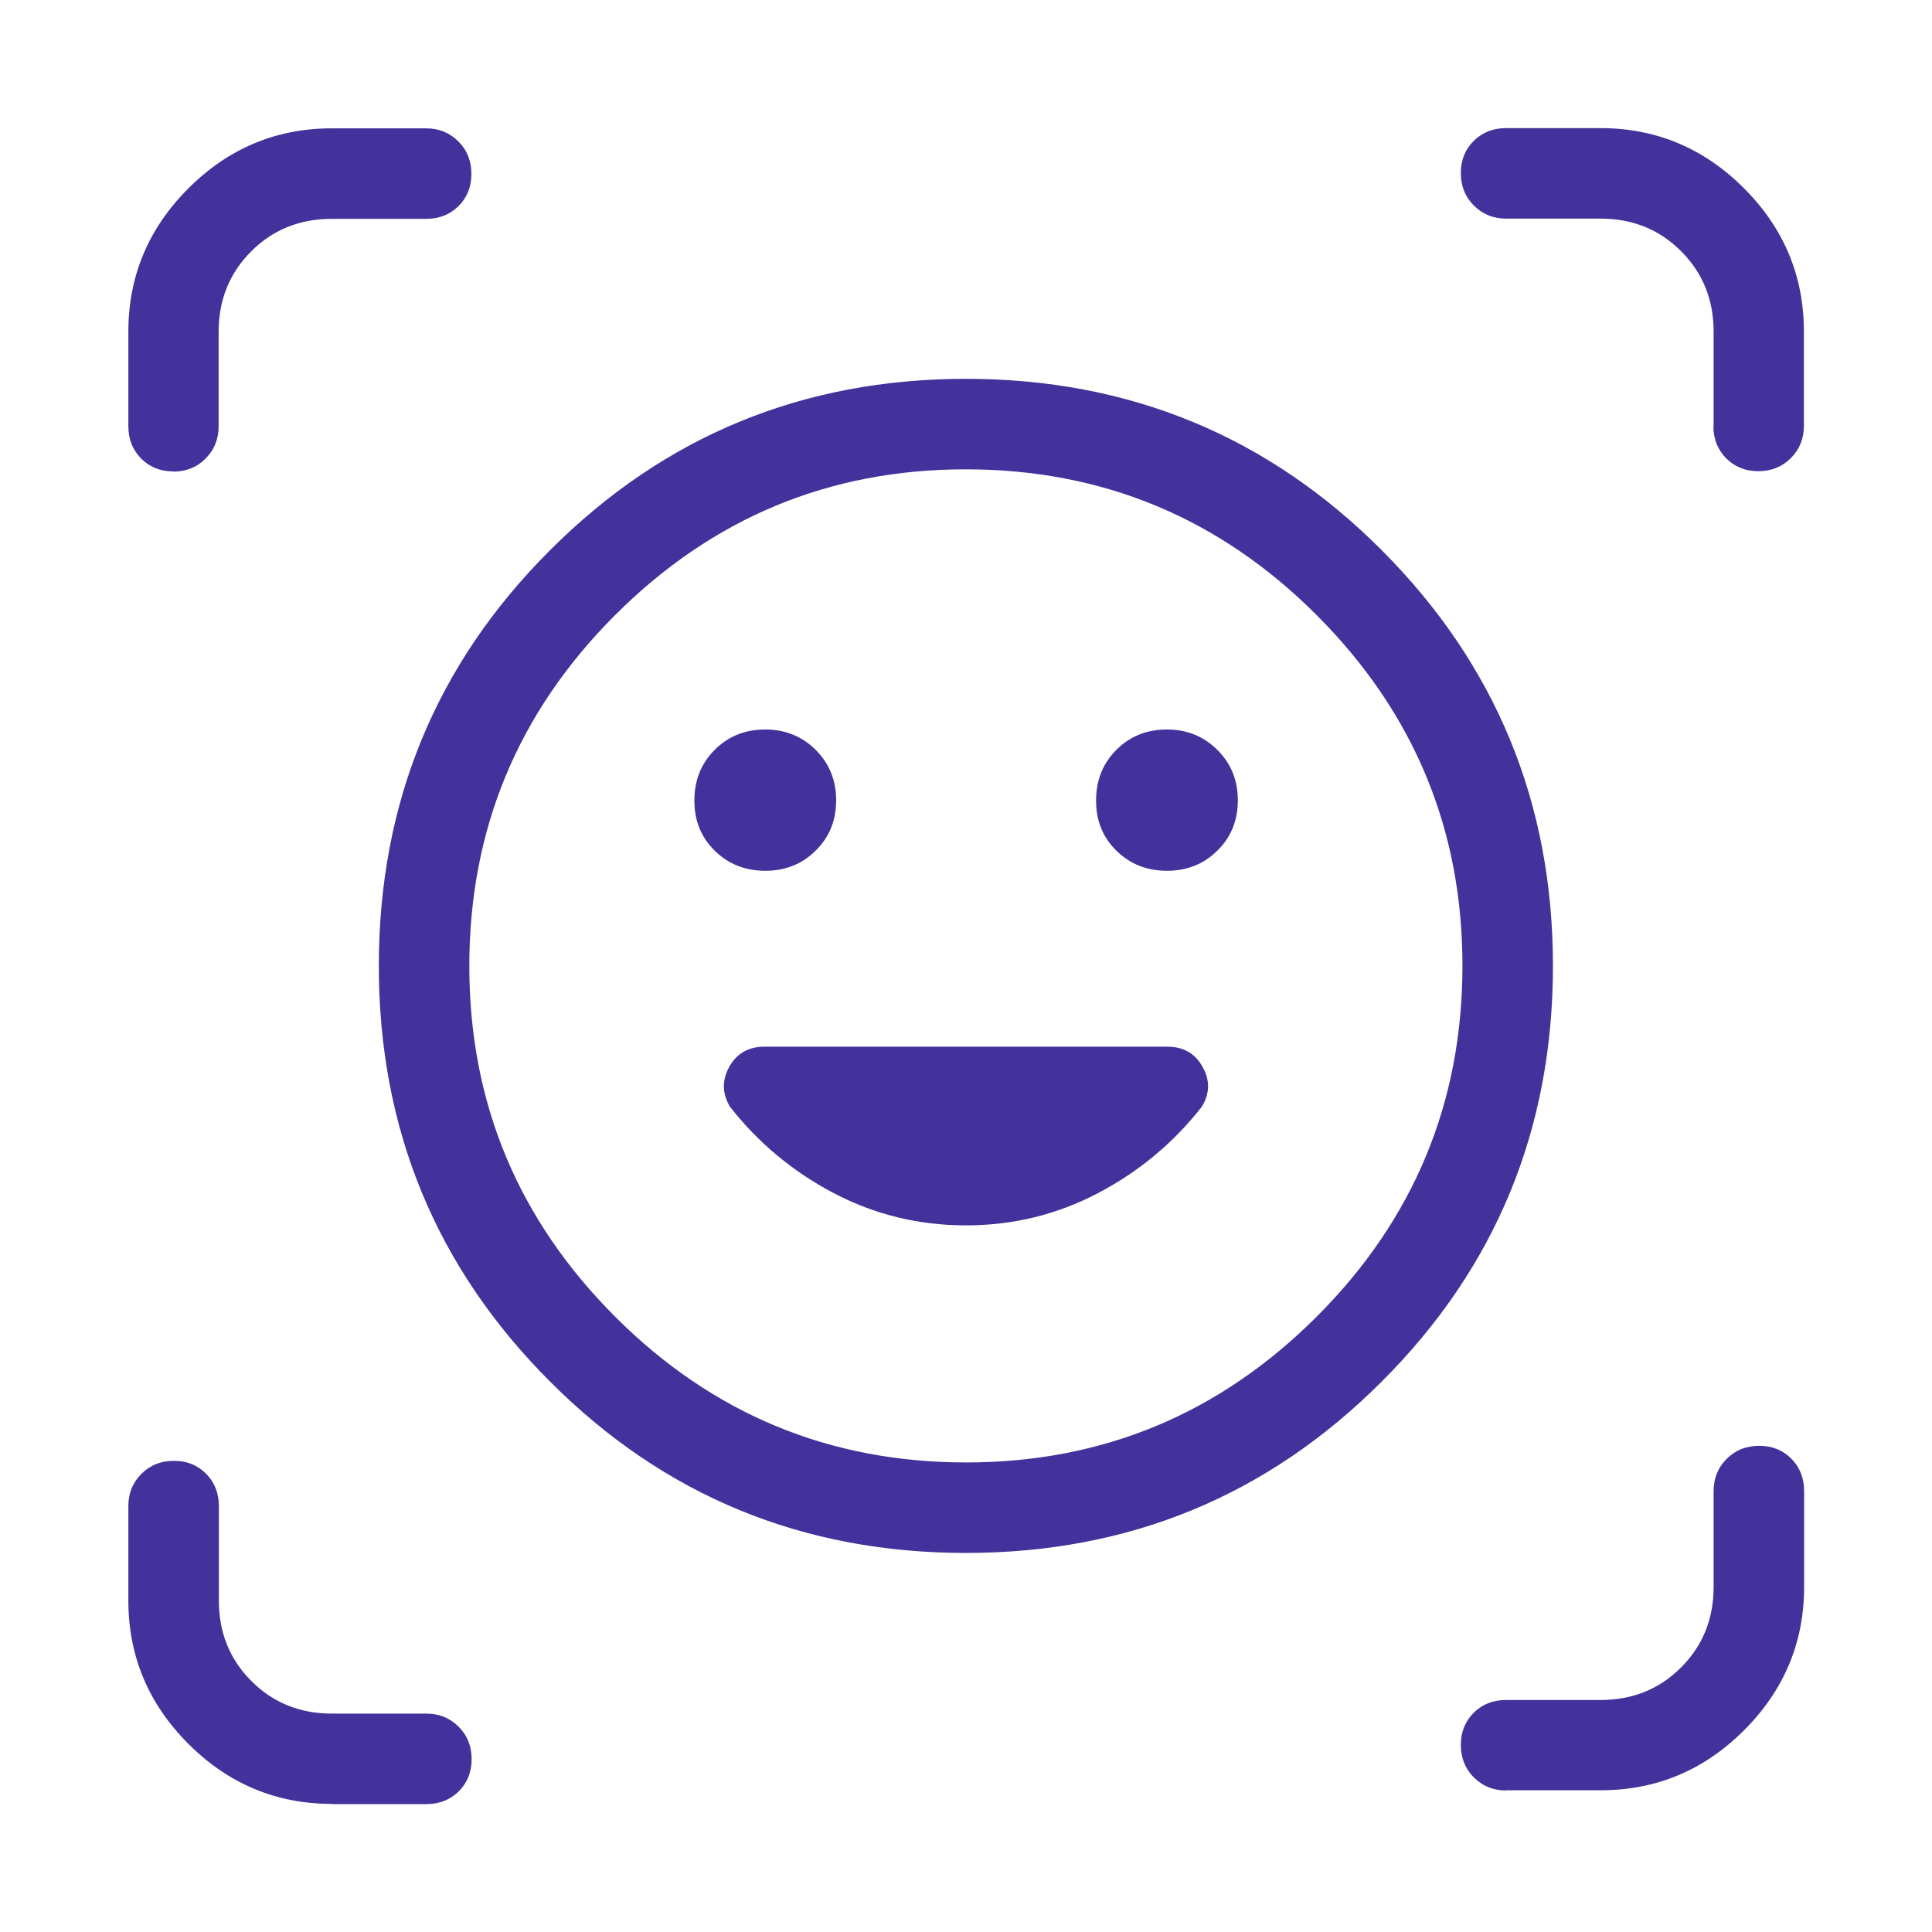 <svg xmlns="http://www.w3.org/2000/svg" id="Layer_1" data-name="Layer 1" viewBox="0 0 83.69 83.69"><defs><style>      .cls-1 {        fill: #43329b;        stroke-width: 0px;      }    </style></defs><path class="cls-1" d="m41.84,16.41c7.06,0,13.07,2.47,18.01,7.42s7.42,10.95,7.42,18.01c0,7.06-2.47,13.07-7.42,18.01-4.95,4.95-10.95,7.42-18.01,7.42-7.06,0-13.07-2.47-18.01-7.42-4.95-4.95-7.42-10.95-7.42-18.01,0-7.06,2.47-13.07,7.42-18.01,4.95-4.95,10.95-7.42,18.01-7.42Zm.01,46.94c5.92,0,10.98-2.11,15.19-6.32,4.21-4.21,6.31-9.28,6.31-15.2s-2.11-10.98-6.32-15.19c-4.21-4.21-9.28-6.31-15.2-6.31s-10.98,2.11-15.19,6.32c-4.21,4.21-6.31,9.28-6.31,15.2,0,5.92,2.11,10.98,6.32,15.19,4.21,4.21,9.28,6.31,15.2,6.31Zm0-10.27c2.04,0,3.95-.47,5.72-1.4,1.77-.93,3.27-2.18,4.49-3.74.35-.57.36-1.15.03-1.73-.32-.58-.83-.87-1.53-.87h-17.44c-.7,0-1.2.29-1.53.87-.32.58-.31,1.16.03,1.73,1.22,1.56,2.72,2.81,4.49,3.74,1.77.93,3.68,1.4,5.72,1.4Zm-11.77-18.39c0,.86.29,1.58.88,2.16.59.58,1.32.87,2.19.87s1.6-.29,2.19-.88c.59-.58.88-1.31.88-2.17s-.29-1.59-.88-2.18c-.59-.59-1.32-.89-2.19-.89s-1.6.29-2.19.88c-.59.59-.88,1.32-.88,2.19Zm17.4,0c0,.86.29,1.58.88,2.16.59.58,1.32.87,2.19.87s1.6-.29,2.19-.88c.59-.58.88-1.31.88-2.17s-.29-1.59-.88-2.18c-.59-.59-1.32-.89-2.19-.89s-1.6.29-2.19.88c-.59.59-.88,1.32-.88,2.19ZM7.5,20.42c-.56,0-1.02-.19-1.39-.56-.37-.38-.55-.84-.55-1.4v-4.09c0-2.41.87-4.48,2.6-6.21,1.73-1.73,3.8-2.6,6.21-2.6h4.09c.56,0,1.02.19,1.4.57.38.38.56.85.56,1.41s-.19,1.02-.56,1.39c-.38.37-.84.55-1.4.55h-4.09c-1.39,0-2.55.47-3.49,1.41-.94.94-1.41,2.1-1.41,3.49v4.09c0,.56-.19,1.02-.57,1.4-.38.38-.85.56-1.41.56Zm6.87,57.72c-2.41,0-4.48-.87-6.21-2.6-1.73-1.73-2.6-3.8-2.6-6.21v-4.09c0-.56.19-1.02.57-1.4.38-.38.85-.56,1.41-.56s1.02.19,1.39.56c.37.38.55.84.55,1.4v4.09c0,1.39.47,2.55,1.41,3.49.94.94,2.1,1.41,3.49,1.41h4.09c.56,0,1.02.19,1.4.57.38.38.56.85.56,1.41s-.19,1.02-.56,1.39c-.38.37-.84.55-1.4.55h-4.09Zm50.87-.58c-.56,0-1.02-.19-1.4-.57s-.56-.85-.56-1.41.19-1.02.56-1.39c.38-.37.84-.55,1.4-.55h4.09c1.39,0,2.55-.47,3.49-1.41.94-.94,1.41-2.1,1.41-3.49v-4.15c0-.56.19-1.02.57-1.4.38-.38.85-.56,1.41-.56s1.02.19,1.39.56c.37.38.55.84.55,1.4v4.15c0,2.41-.87,4.48-2.6,6.21-1.73,1.73-3.8,2.6-6.21,2.6h-4.09Zm8.99-59.1v-4.09c0-1.39-.47-2.55-1.41-3.49-.94-.94-2.1-1.41-3.49-1.41h-4.09c-.56,0-1.02-.19-1.4-.57s-.56-.85-.56-1.41.19-1.02.56-1.39c.38-.37.84-.55,1.4-.55h4.09c2.41,0,4.48.87,6.21,2.6,1.73,1.73,2.6,3.8,2.6,6.21v4.09c0,.56-.19,1.02-.57,1.4-.38.38-.85.56-1.41.56s-1.02-.19-1.39-.56c-.37-.38-.55-.84-.55-1.4Z"></path></svg>